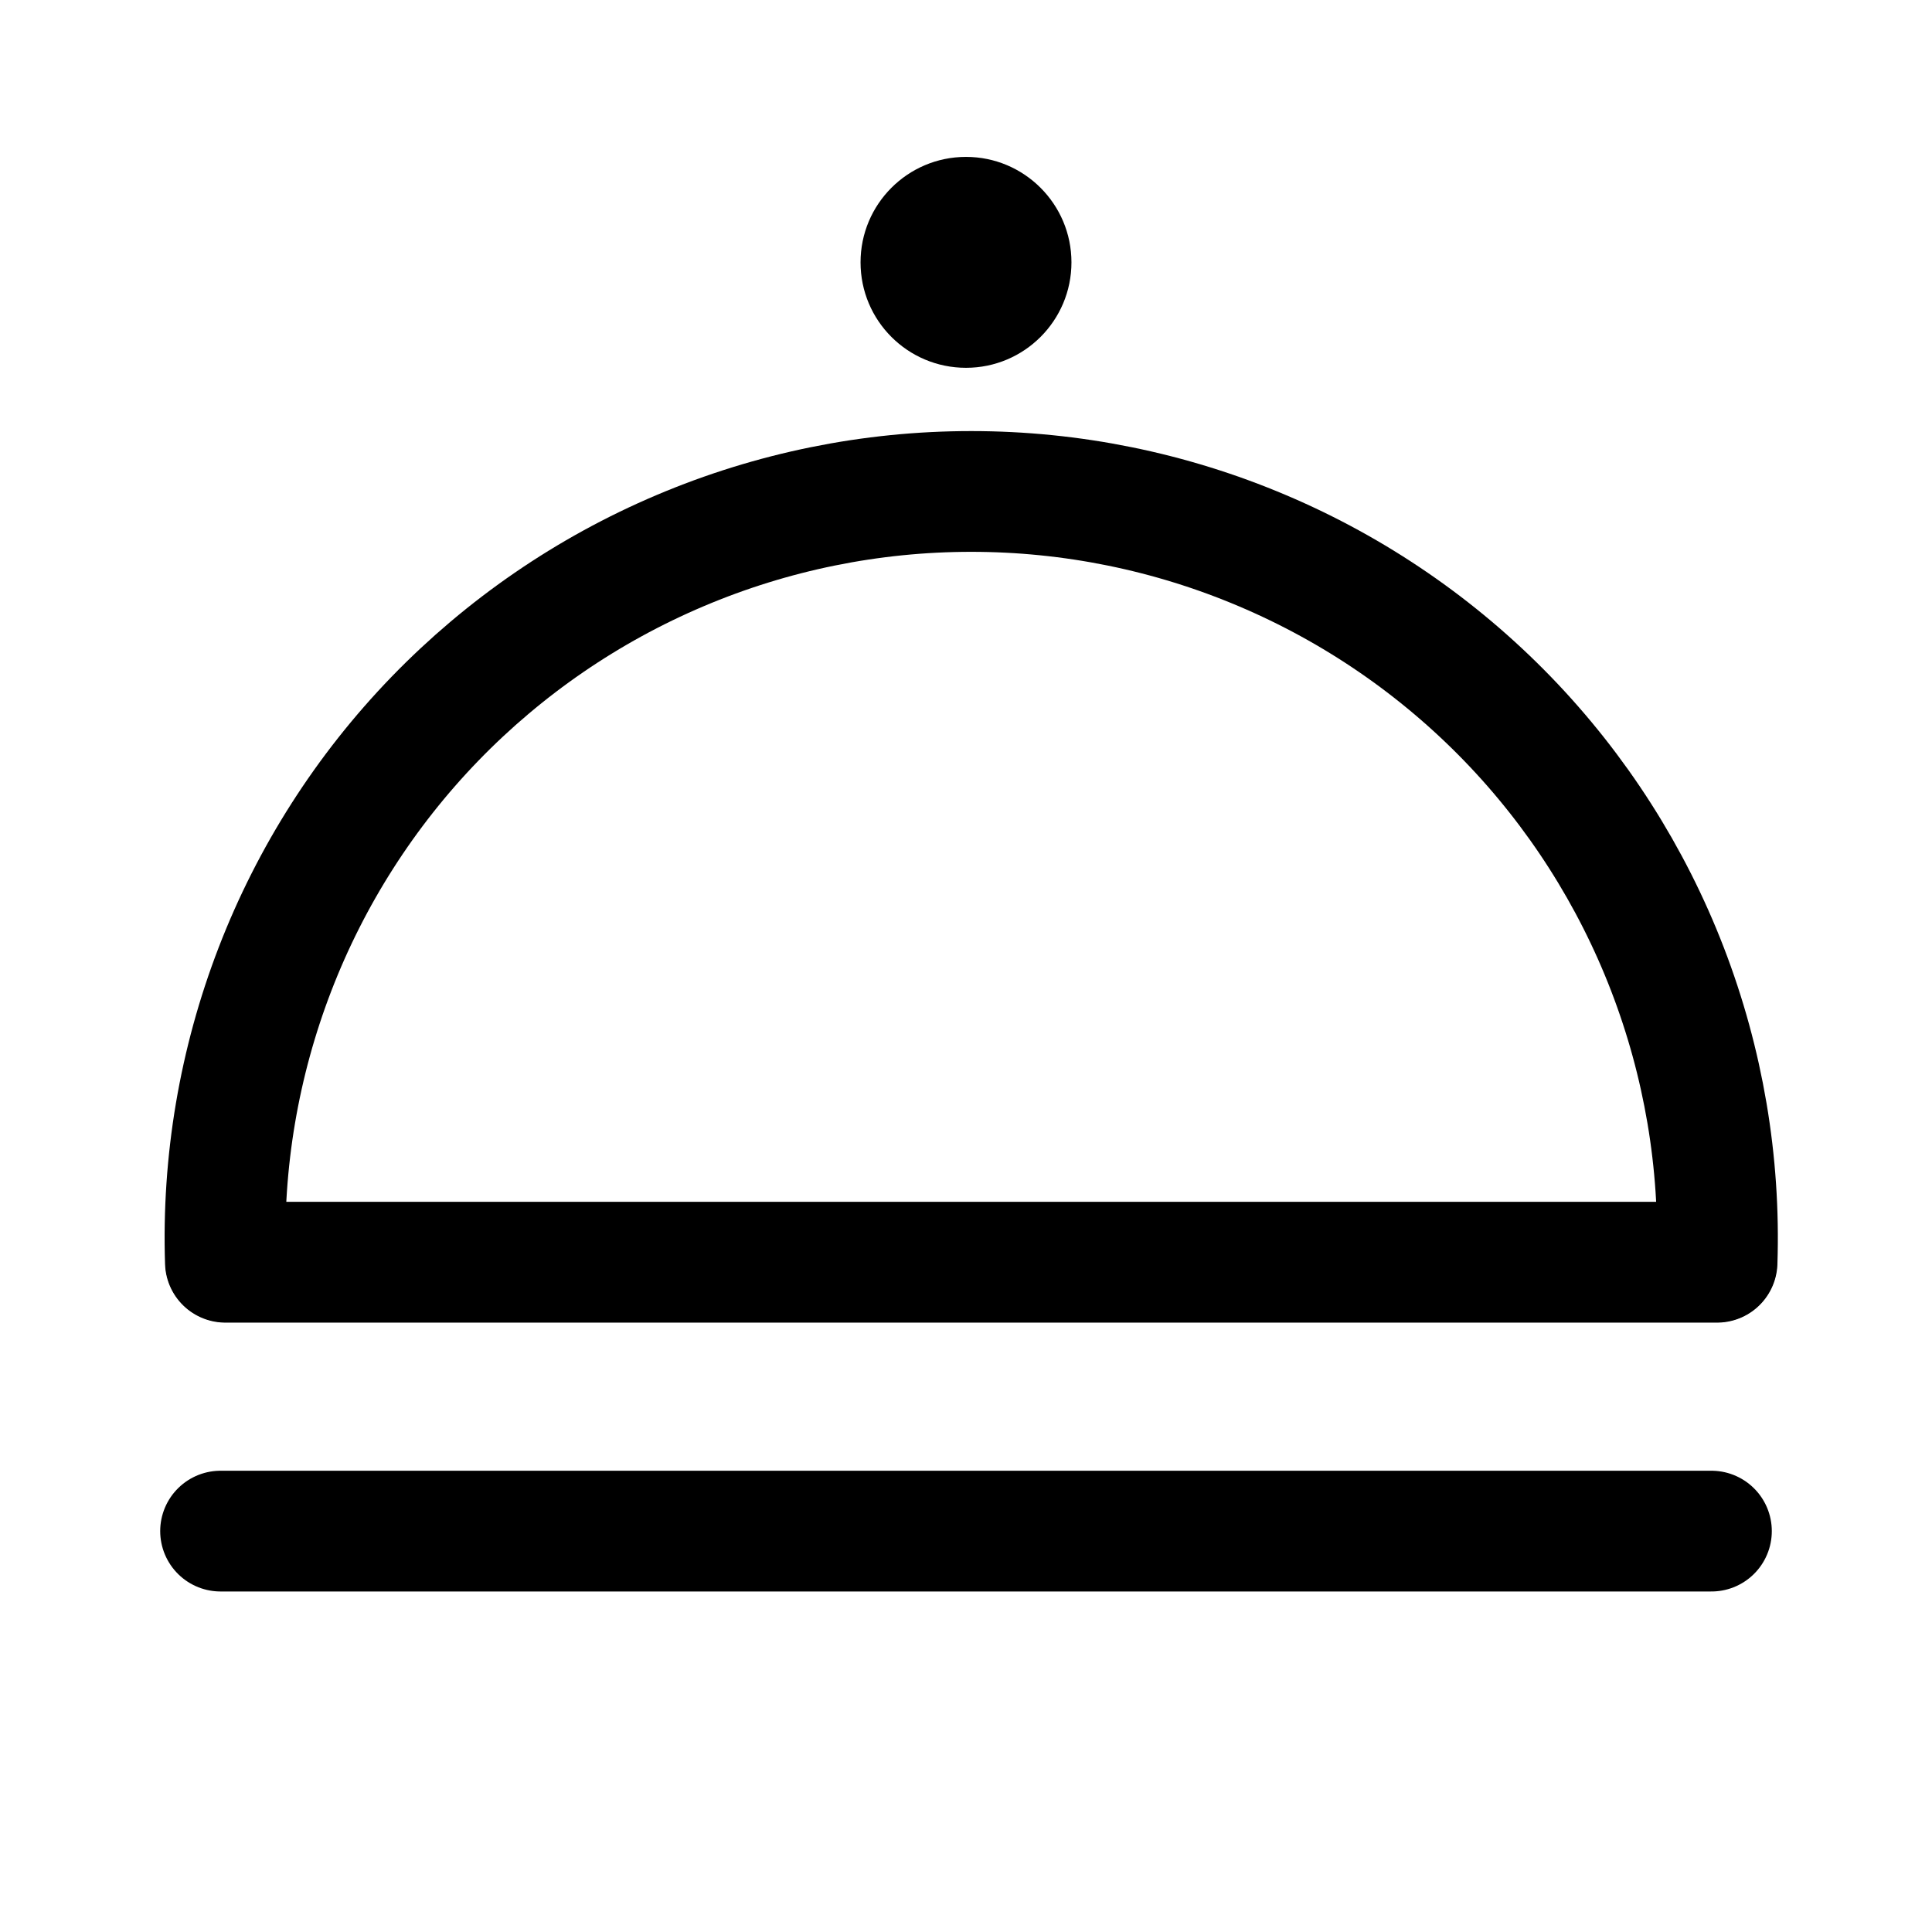 <svg width="24" height="24" viewBox="0 0 24 24" fill="none" xmlns="http://www.w3.org/2000/svg">
<g clip-path="url(#clip0_17200_4930)">
<path d="M2.74 19.02H21.26" stroke="black" stroke-width="1.5" stroke-linecap="round" stroke-linejoin="round"/>
<path d="M21.33 15.68H2.8" stroke="black" stroke-width="1.49" stroke-linecap="round" stroke-linejoin="round"/>
<path d="M21.33 15.68H2.8C2.759 14.438 2.969 13.2 3.416 12.04C3.863 10.88 4.539 9.822 5.403 8.929C6.268 8.036 7.303 7.326 8.447 6.841C9.592 6.355 10.822 6.105 12.065 6.105C13.308 6.105 14.538 6.355 15.683 6.841C16.827 7.326 17.862 8.036 18.727 8.929C19.591 9.822 20.267 10.88 20.714 12.04C21.161 13.2 21.371 14.438 21.33 15.68Z" stroke="black" stroke-width="1.5" stroke-linecap="round" stroke-linejoin="round"/>
<path d="M12 4.569C12.723 4.569 13.31 3.983 13.31 3.259C13.31 2.536 12.723 1.949 12 1.949C11.276 1.949 10.69 2.536 10.69 3.259C10.69 3.983 11.276 4.569 12 4.569Z" fill="black"/>
</g>
<defs>
<clipPath id="clip0_17200_4930">
<rect width="24" height="24" fill="white"/>
</clipPath>
</defs>
</svg>
